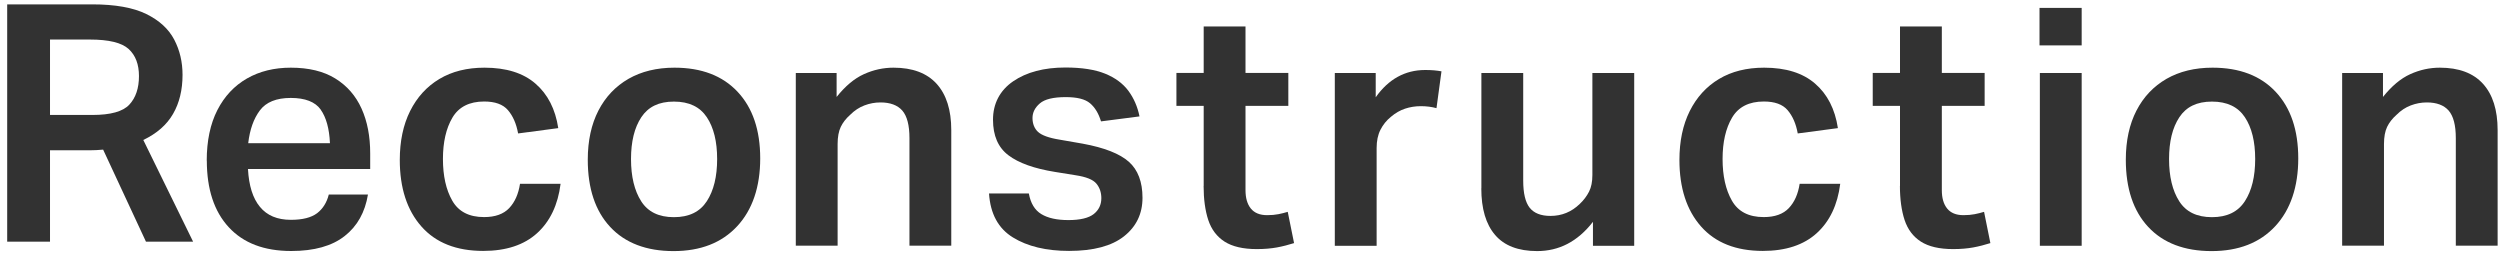 <svg width="257" height="26" viewBox="0 0 257 26" fill="none" xmlns="http://www.w3.org/2000/svg">
<path d="M0.731 0.449H9.474C11.842 0.449 13.697 0.782 15.038 1.441C16.38 2.099 17.337 2.979 17.91 4.073C18.483 5.167 18.765 6.372 18.765 7.697C18.765 9.244 18.44 10.586 17.791 11.706C17.141 12.834 16.124 13.723 14.731 14.389L19.85 24.842H15.004L10.602 15.381C10.372 15.406 10.141 15.424 9.902 15.432C9.662 15.441 9.44 15.449 9.235 15.449H5.141V24.842H0.739V0.458L0.731 0.449ZM14.286 7.825C14.286 6.62 13.936 5.689 13.226 5.039C12.517 4.389 11.192 4.065 9.235 4.065H5.141V11.817H9.509C11.372 11.817 12.637 11.466 13.295 10.757C13.953 10.048 14.286 9.073 14.286 7.817V7.825Z" fill="#323232"/>
<path d="M21.252 16.521C21.252 14.47 21.62 12.735 22.346 11.316C23.073 9.897 24.09 8.812 25.389 8.068C26.688 7.324 28.192 6.957 29.893 6.957C31.739 6.957 33.261 7.324 34.466 8.068C35.671 8.812 36.568 9.837 37.167 11.162C37.765 12.487 38.056 14.017 38.056 15.769V17.376H25.491C25.585 19.085 25.987 20.384 26.722 21.265C27.449 22.154 28.509 22.598 29.902 22.598C31.107 22.598 32.004 22.367 32.603 21.914C33.192 21.461 33.594 20.82 33.799 20H37.825C37.526 21.82 36.731 23.248 35.432 24.265C34.133 25.29 32.303 25.803 29.936 25.803C27.158 25.803 25.021 24.991 23.517 23.359C22.013 21.735 21.261 19.444 21.261 16.512L21.252 16.521ZM32.97 11.264C32.398 10.47 31.372 10.068 29.893 10.068C28.415 10.068 27.355 10.495 26.714 11.35C26.073 12.205 25.68 13.324 25.517 14.718H33.919C33.85 13.213 33.534 12.068 32.962 11.264H32.97Z" fill="#323232"/>
<path d="M41.098 16.453C41.098 14.521 41.449 12.837 42.158 11.418C42.867 10 43.867 8.897 45.167 8.119C46.466 7.342 48.013 6.957 49.808 6.957C52.038 6.957 53.791 7.504 55.047 8.598C56.312 9.692 57.09 11.213 57.389 13.171L53.261 13.718C53.081 12.718 52.731 11.923 52.218 11.324C51.705 10.726 50.893 10.435 49.773 10.435C48.252 10.435 47.158 10.991 46.508 12.094C45.859 13.196 45.534 14.615 45.534 16.342C45.534 18.068 45.85 19.504 46.491 20.624C47.133 21.752 48.218 22.316 49.765 22.316C50.902 22.316 51.765 22.008 52.346 21.393C52.927 20.777 53.295 19.948 53.457 18.897H57.628C57.355 21.06 56.551 22.752 55.218 23.965C53.885 25.179 52.038 25.794 49.671 25.794C46.919 25.794 44.799 24.957 43.321 23.282C41.842 21.607 41.098 19.324 41.098 16.436V16.453Z" fill="#323232"/>
<path d="M60.423 16.418C60.423 14.461 60.791 12.777 61.517 11.367C62.244 9.957 63.278 8.871 64.611 8.102C65.944 7.342 67.517 6.957 69.338 6.957C72.115 6.957 74.278 7.786 75.825 9.436C77.372 11.085 78.15 13.367 78.15 16.282C78.15 19.196 77.355 21.572 75.773 23.265C74.192 24.965 72.013 25.812 69.235 25.812C66.457 25.812 64.269 24.983 62.731 23.333C61.192 21.683 60.423 19.376 60.423 16.418ZM64.868 16.35C64.868 18.145 65.218 19.598 65.91 20.683C66.603 21.777 67.722 22.325 69.278 22.325C70.833 22.325 71.953 21.777 72.662 20.683C73.372 19.589 73.722 18.145 73.722 16.35C73.722 14.555 73.372 13.119 72.662 12.051C71.953 10.983 70.833 10.444 69.278 10.444C67.722 10.444 66.637 10.983 65.927 12.051C65.218 13.119 64.868 14.555 64.868 16.35Z" fill="#323232"/>
<path d="M81.808 7.504H86.004V9.966C86.893 8.854 87.825 8.068 88.808 7.624C89.791 7.179 90.799 6.957 91.85 6.957C93.808 6.957 95.286 7.513 96.286 8.615C97.286 9.718 97.791 11.307 97.791 13.376V25.256H93.492V14.188C93.492 12.871 93.244 11.931 92.757 11.367C92.269 10.812 91.517 10.53 90.517 10.53C89.945 10.53 89.397 10.632 88.859 10.837C88.321 11.042 87.842 11.359 87.406 11.795C86.97 12.179 86.645 12.598 86.432 13.042C86.218 13.487 86.107 14.077 86.107 14.803V25.256H81.808V7.495V7.504Z" fill="#323232"/>
<path d="M113.218 20.376C113.218 19.786 113.047 19.282 112.705 18.872C112.363 18.461 111.654 18.179 110.585 18.017L108.466 17.675C106.329 17.333 104.722 16.76 103.671 15.965C102.611 15.171 102.081 13.948 102.081 12.307C102.081 10.666 102.773 9.307 104.15 8.359C105.526 7.418 107.32 6.94 109.526 6.94C111.209 6.94 112.568 7.154 113.603 7.572C114.637 7.991 115.432 8.581 115.996 9.333C116.551 10.085 116.936 10.957 117.141 11.966L113.184 12.478C112.936 11.658 112.56 11.042 112.056 10.615C111.551 10.188 110.722 9.983 109.56 9.983C108.286 9.983 107.397 10.196 106.893 10.632C106.389 11.068 106.141 11.564 106.141 12.136C106.141 12.709 106.329 13.205 106.705 13.555C107.081 13.906 107.825 14.179 108.944 14.359L111.303 14.769C113.534 15.179 115.115 15.803 116.047 16.632C116.979 17.461 117.449 18.701 117.449 20.333C117.449 21.965 116.816 23.29 115.551 24.29C114.286 25.29 112.406 25.794 109.902 25.794C107.56 25.794 105.628 25.333 104.132 24.41C102.628 23.487 101.808 21.983 101.671 19.889H105.765C105.944 20.889 106.372 21.598 107.047 22.008C107.722 22.419 108.645 22.624 109.833 22.624C111.021 22.624 111.902 22.419 112.432 22.008C112.953 21.598 113.218 21.051 113.218 20.367V20.376Z" fill="#323232"/>
<path d="M123.739 19.111V10.88H120.936V7.495H123.739V2.718H128.038V7.495H132.44V10.88H128.038V19.555C128.038 20.35 128.218 20.983 128.585 21.436C128.953 21.889 129.509 22.119 130.261 22.119C130.697 22.119 131.081 22.085 131.423 22.017C131.765 21.948 132.081 21.871 132.38 21.777L133.03 24.991C132.457 25.171 131.876 25.324 131.269 25.436C130.662 25.547 129.979 25.606 129.201 25.606C127.791 25.606 126.688 25.35 125.885 24.837C125.09 24.325 124.534 23.589 124.209 22.615C123.893 21.649 123.731 20.478 123.731 19.111H123.739Z" fill="#323232"/>
<path d="M137.227 7.504H141.423V9.999C142.739 8.136 144.44 7.196 146.509 7.196C146.825 7.196 147.124 7.205 147.415 7.23C147.697 7.256 147.953 7.29 148.184 7.333L147.671 11.119C147.167 10.982 146.637 10.914 146.064 10.914C145.492 10.914 144.953 11 144.44 11.171C143.927 11.341 143.44 11.623 142.987 12.008C142.534 12.376 142.175 12.82 141.91 13.341C141.645 13.863 141.517 14.487 141.517 15.222V25.265H137.218V7.504H137.227Z" fill="#323232"/>
<path d="M152.286 19.359V7.504H156.586V18.572C156.586 19.871 156.808 20.794 157.252 21.359C157.697 21.914 158.406 22.196 159.389 22.196C160.551 22.196 161.551 21.786 162.398 20.965C162.808 20.581 163.124 20.154 163.355 19.701C163.586 19.247 163.697 18.675 163.697 17.991V7.504H167.996V25.265H163.756V22.803C162.962 23.829 162.081 24.581 161.124 25.077C160.167 25.572 159.133 25.811 158.013 25.811C156.081 25.811 154.637 25.256 153.697 24.154C152.748 23.051 152.278 21.453 152.278 19.359H152.286Z" fill="#323232"/>
<path d="M172.645 16.453C172.645 14.521 172.996 12.837 173.705 11.418C174.414 10 175.415 8.897 176.714 8.119C178.013 7.342 179.56 6.957 181.355 6.957C183.585 6.957 185.338 7.504 186.594 8.598C187.859 9.692 188.637 11.213 188.936 13.171L184.808 13.718C184.628 12.718 184.278 11.923 183.765 11.324C183.252 10.726 182.44 10.435 181.32 10.435C179.799 10.435 178.705 10.991 178.056 12.094C177.406 13.196 177.081 14.615 177.081 16.342C177.081 18.068 177.397 19.504 178.038 20.624C178.679 21.752 179.765 22.316 181.312 22.316C182.449 22.316 183.312 22.008 183.893 21.393C184.474 20.777 184.842 19.948 185.004 18.897H189.175C188.902 21.06 188.098 22.752 186.765 23.965C185.432 25.179 183.585 25.794 181.218 25.794C178.466 25.794 176.346 24.957 174.867 23.282C173.389 21.607 172.645 19.324 172.645 16.436V16.453Z" fill="#323232"/>
<path d="M195.32 19.111V10.88H192.517V7.495H195.32V2.718H199.62V7.495H204.021V10.88H199.62V19.555C199.62 20.35 199.799 20.983 200.167 21.436C200.534 21.889 201.09 22.119 201.842 22.119C202.278 22.119 202.662 22.085 203.004 22.017C203.346 21.948 203.662 21.871 203.962 21.777L204.611 24.991C204.038 25.171 203.457 25.324 202.85 25.436C202.244 25.547 201.56 25.606 200.782 25.606C199.372 25.606 198.269 25.35 197.466 24.837C196.671 24.325 196.115 23.589 195.791 22.615C195.474 21.649 195.312 20.478 195.312 19.111H195.32Z" fill="#323232"/>
<path d="M209.662 0.812H213.996V4.666H209.662V0.812ZM209.697 7.504H213.996V25.265H209.697V7.504Z" fill="#323232"/>
<path d="M218.534 16.418C218.534 14.461 218.902 12.777 219.628 11.367C220.355 9.957 221.389 8.871 222.722 8.102C224.056 7.342 225.628 6.957 227.449 6.957C230.226 6.957 232.389 7.786 233.936 9.436C235.483 11.085 236.261 13.367 236.261 16.282C236.261 19.196 235.466 21.572 233.885 23.265C232.303 24.965 230.124 25.812 227.346 25.812C224.568 25.812 222.38 24.983 220.842 23.333C219.303 21.683 218.534 19.376 218.534 16.418ZM222.979 16.35C222.979 18.145 223.329 19.598 224.021 20.683C224.714 21.777 225.833 22.325 227.389 22.325C228.944 22.325 230.064 21.777 230.774 20.683C231.483 19.589 231.833 18.145 231.833 16.35C231.833 14.555 231.483 13.119 230.774 12.051C230.064 10.983 228.944 10.444 227.389 10.444C225.833 10.444 224.748 10.983 224.038 12.051C223.329 13.119 222.979 14.555 222.979 16.35Z" fill="#323232"/>
<path d="M240.773 7.504H244.97V9.966C245.859 8.854 246.791 8.068 247.773 7.624C248.756 7.179 249.765 6.957 250.816 6.957C252.773 6.957 254.252 7.513 255.252 8.615C256.252 9.718 256.756 11.307 256.756 13.376V25.256H252.457V14.188C252.457 12.871 252.209 11.931 251.722 11.367C251.235 10.812 250.483 10.53 249.483 10.53C248.91 10.53 248.363 10.632 247.825 10.837C247.286 11.042 246.808 11.359 246.372 11.795C245.936 12.179 245.611 12.598 245.397 13.042C245.184 13.487 245.073 14.077 245.073 14.803V25.256H240.773V7.495V7.504Z" fill="#323232"/>
</svg>
